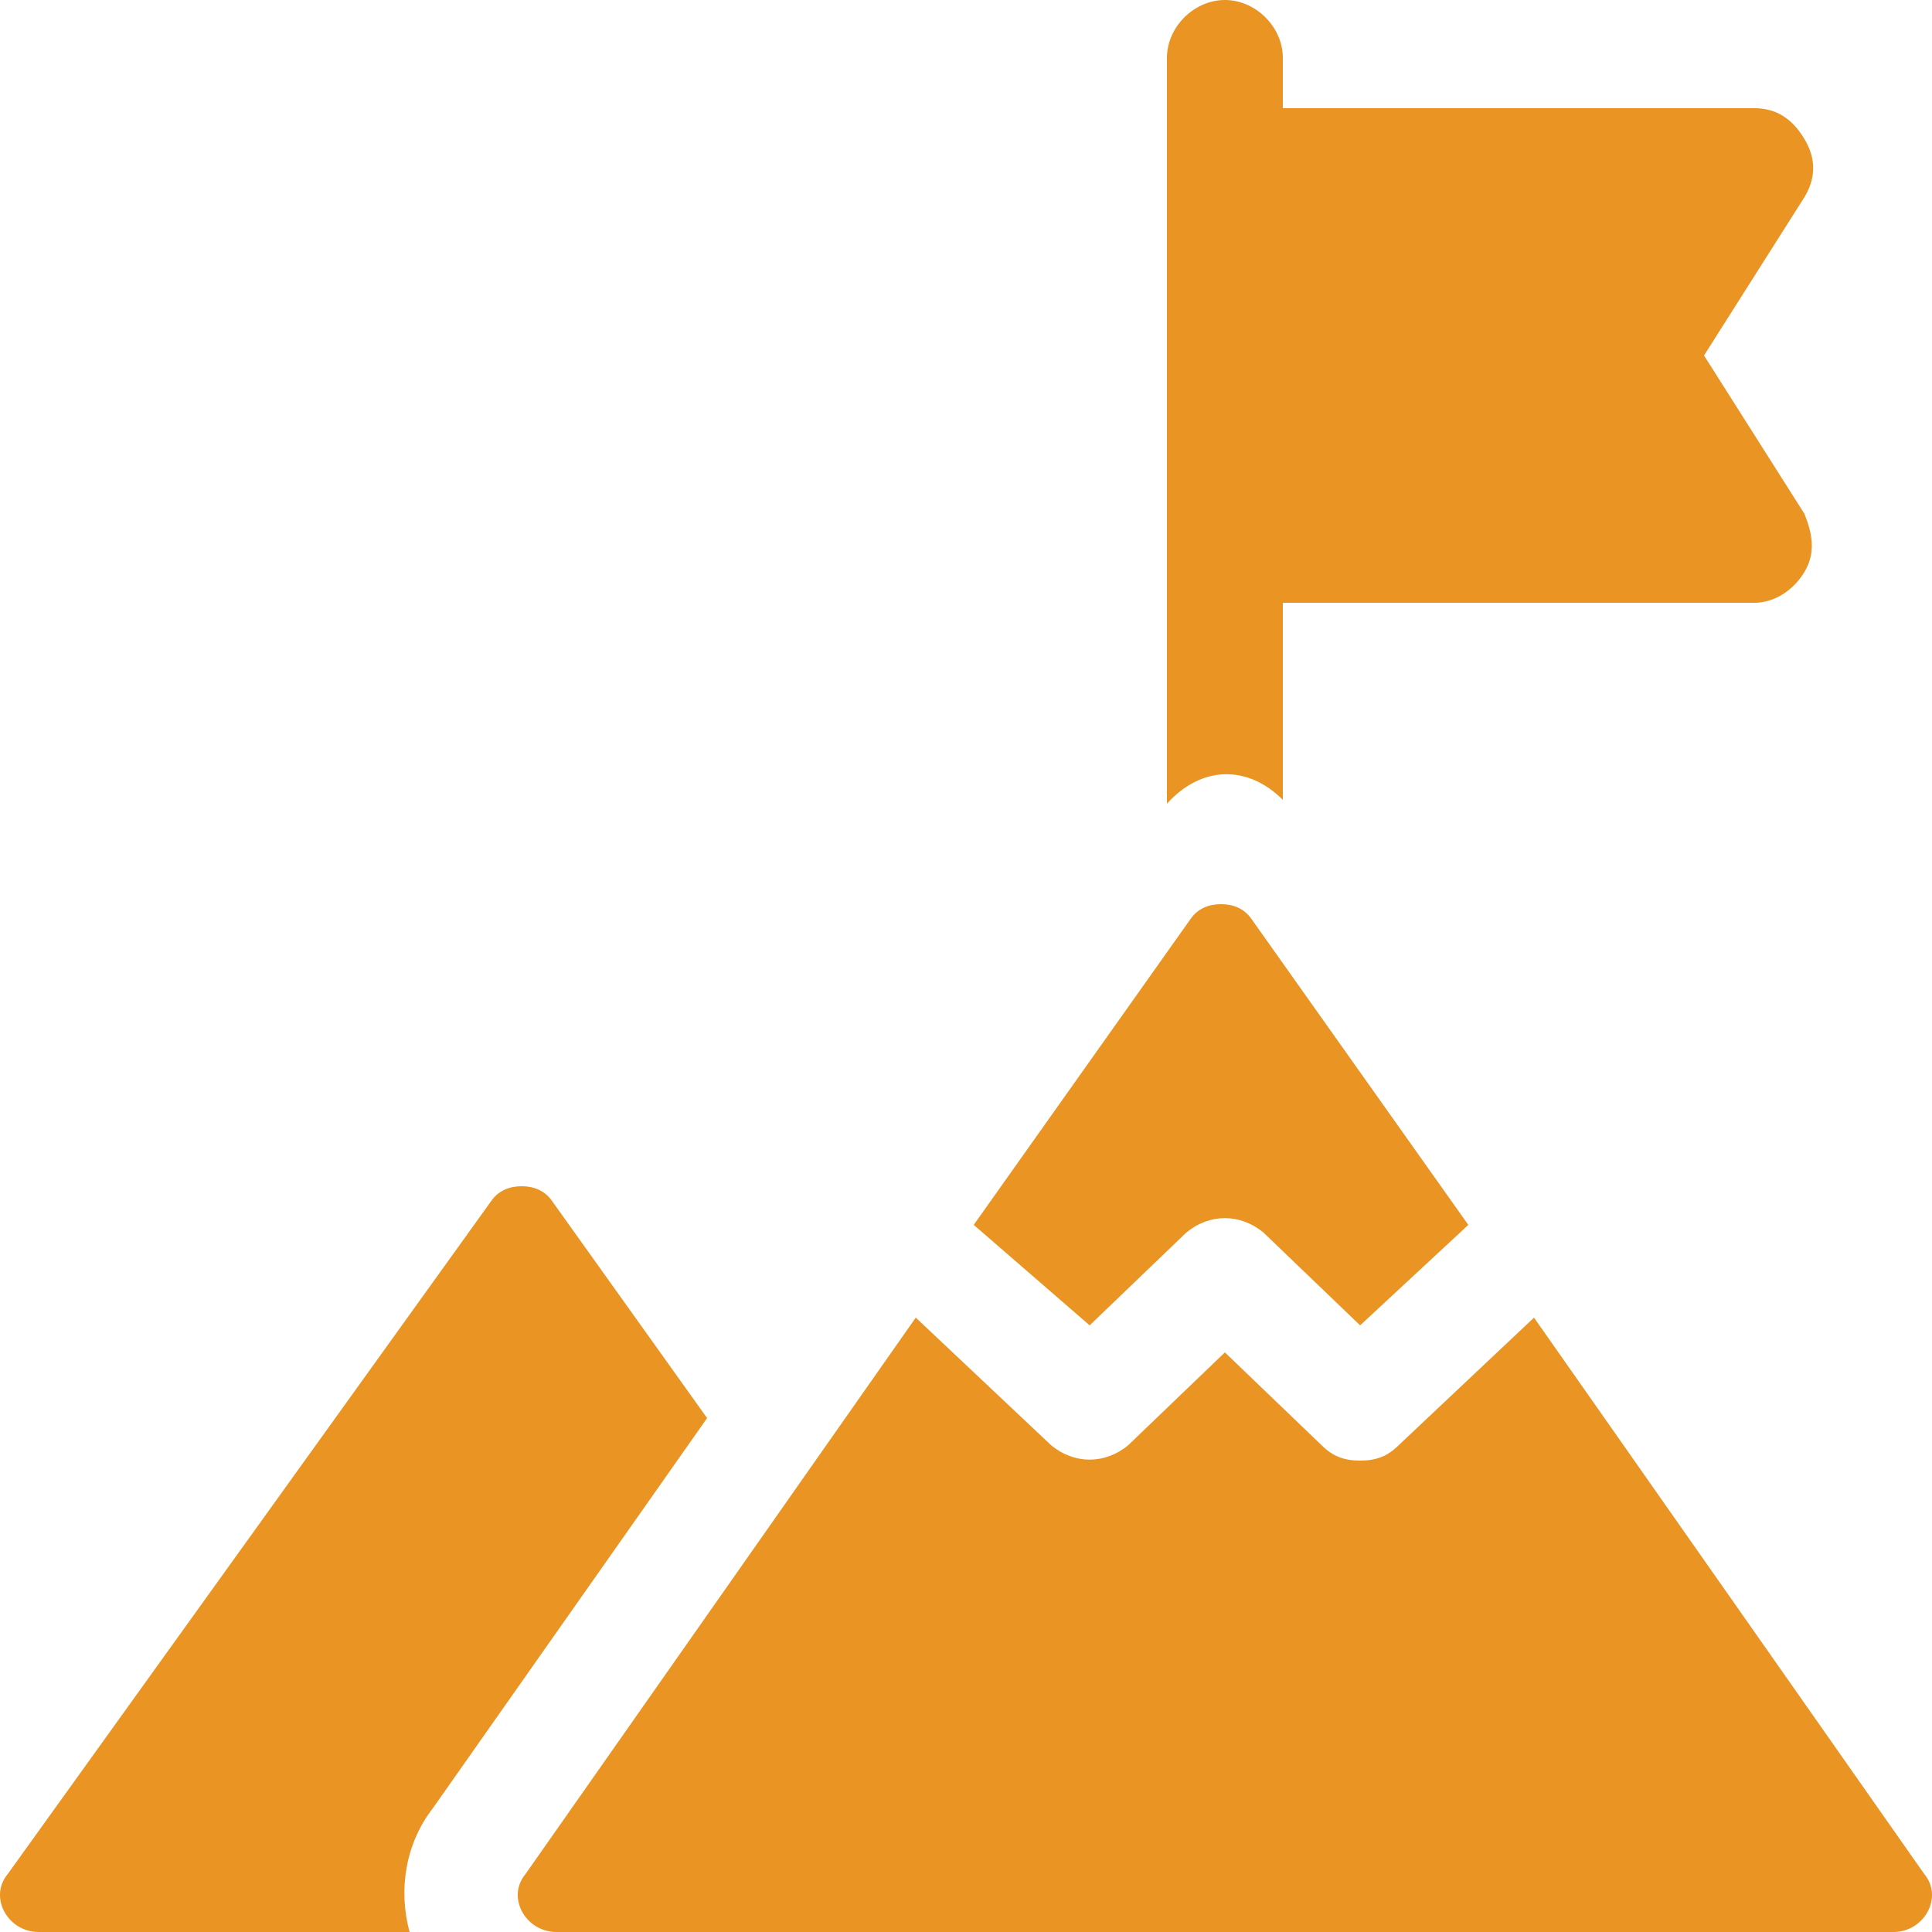 <?xml version="1.0" encoding="utf-8"?>
<!-- Generator: Adobe Illustrator 24.0.2, SVG Export Plug-In . SVG Version: 6.00 Build 0)  -->
<svg version="1.1" xmlns="http://www.w3.org/2000/svg" xmlns:xlink="http://www.w3.org/1999/xlink" x="0px" y="0px"
	 viewBox="0 0 50 50" style="enable-background:new 0 0 50 50;" xml:space="preserve">
<style type="text/css">
	.st0{display:none;}
	.st1{display:inline;}
	.st2{fill:#FFFFFF;}
	.st3{fill:#E99423;}
</style>
<g id="Capa_1" class="st0">
	<g class="st1">
		<path class="st2" d="M10.6,50c-0.3-1.1-0.1-2.3,0.6-3.2l7.1-10.1l-4-5.6c-0.2-0.3-0.5-0.4-0.8-0.4c-0.3,0-0.6,0.1-0.8,0.4
			L0.2,48.5C-0.3,49.1,0.2,50,1,50H10.6z"/>
		<path class="st2" d="M33.2,20.7v-5.1h12.2c0.5,0,1-0.3,1.3-0.8c0.3-0.5,0.2-1,0-1.5l-2.6-4.1l2.6-4.1c0.3-0.5,0.3-1,0-1.5
			c-0.3-0.5-0.7-0.8-1.3-0.8H33.2V1.5c0-0.8-0.7-1.5-1.5-1.5s-1.5,0.7-1.5,1.5v19.3C31.1,19.8,32.3,19.8,33.2,20.7z"/>
		<path class="st2" d="M39.7,34.1l-3.5,3.3c-0.3,0.3-0.6,0.4-1,0.4s-0.7-0.1-1-0.4L31.7,35l-2.5,2.4c-0.6,0.5-1.4,0.5-2,0l-3.5-3.3
			L13.6,48.5c-0.5,0.6,0,1.5,0.8,1.5h11.6h23c0.8,0,1.3-0.9,0.8-1.5L39.7,34.1z"/>
		<path class="st2" d="M28.2,34.3l2.5-2.4c0.6-0.5,1.4-0.5,2,0l2.5,2.4l2.8-2.6l-5.6-7.9c-0.2-0.3-0.5-0.4-0.8-0.4
			c-0.3,0-0.6,0.1-0.8,0.4l-5.6,7.9L28.2,34.3z"/>
	</g>
</g>
<g id="Capa_1_copia">
	<g>
		<path class="st3" d="M10.6,50c-0.3-1.1-0.1-2.3,0.6-3.2l7.1-10.1l-4-5.6c-0.2-0.3-0.5-0.4-0.8-0.4c-0.3,0-0.6,0.1-0.8,0.4
			L0.2,48.5C-0.3,49.1,0.2,50,1,50H10.6z"/>
		<path class="st3" d="M33.2,20.7v-5.1h12.2c0.5,0,1-0.3,1.3-0.8c0.3-0.5,0.2-1,0-1.5l-2.6-4.1l2.6-4.1c0.3-0.5,0.3-1,0-1.5
			c-0.3-0.5-0.7-0.8-1.3-0.8H33.2V1.5c0-0.8-0.7-1.5-1.5-1.5s-1.5,0.7-1.5,1.5v19.3C31.1,19.8,32.3,19.8,33.2,20.7z"/>
		<path class="st3" d="M39.7,34.1l-3.5,3.3c-0.3,0.3-0.6,0.4-1,0.4s-0.7-0.1-1-0.4L31.7,35l-2.5,2.4c-0.6,0.5-1.4,0.5-2,0l-3.5-3.3
			L13.6,48.5c-0.5,0.6,0,1.5,0.8,1.5h11.6h23c0.8,0,1.3-0.9,0.8-1.5L39.7,34.1z"/>
		<path class="st3" d="M28.2,34.3l2.5-2.4c0.6-0.5,1.4-0.5,2,0l2.5,2.4l2.8-2.6l-5.6-7.9c-0.2-0.3-0.5-0.4-0.8-0.4
			c-0.3,0-0.6,0.1-0.8,0.4l-5.6,7.9L28.2,34.3z"/>
	</g>
</g>
</svg>
